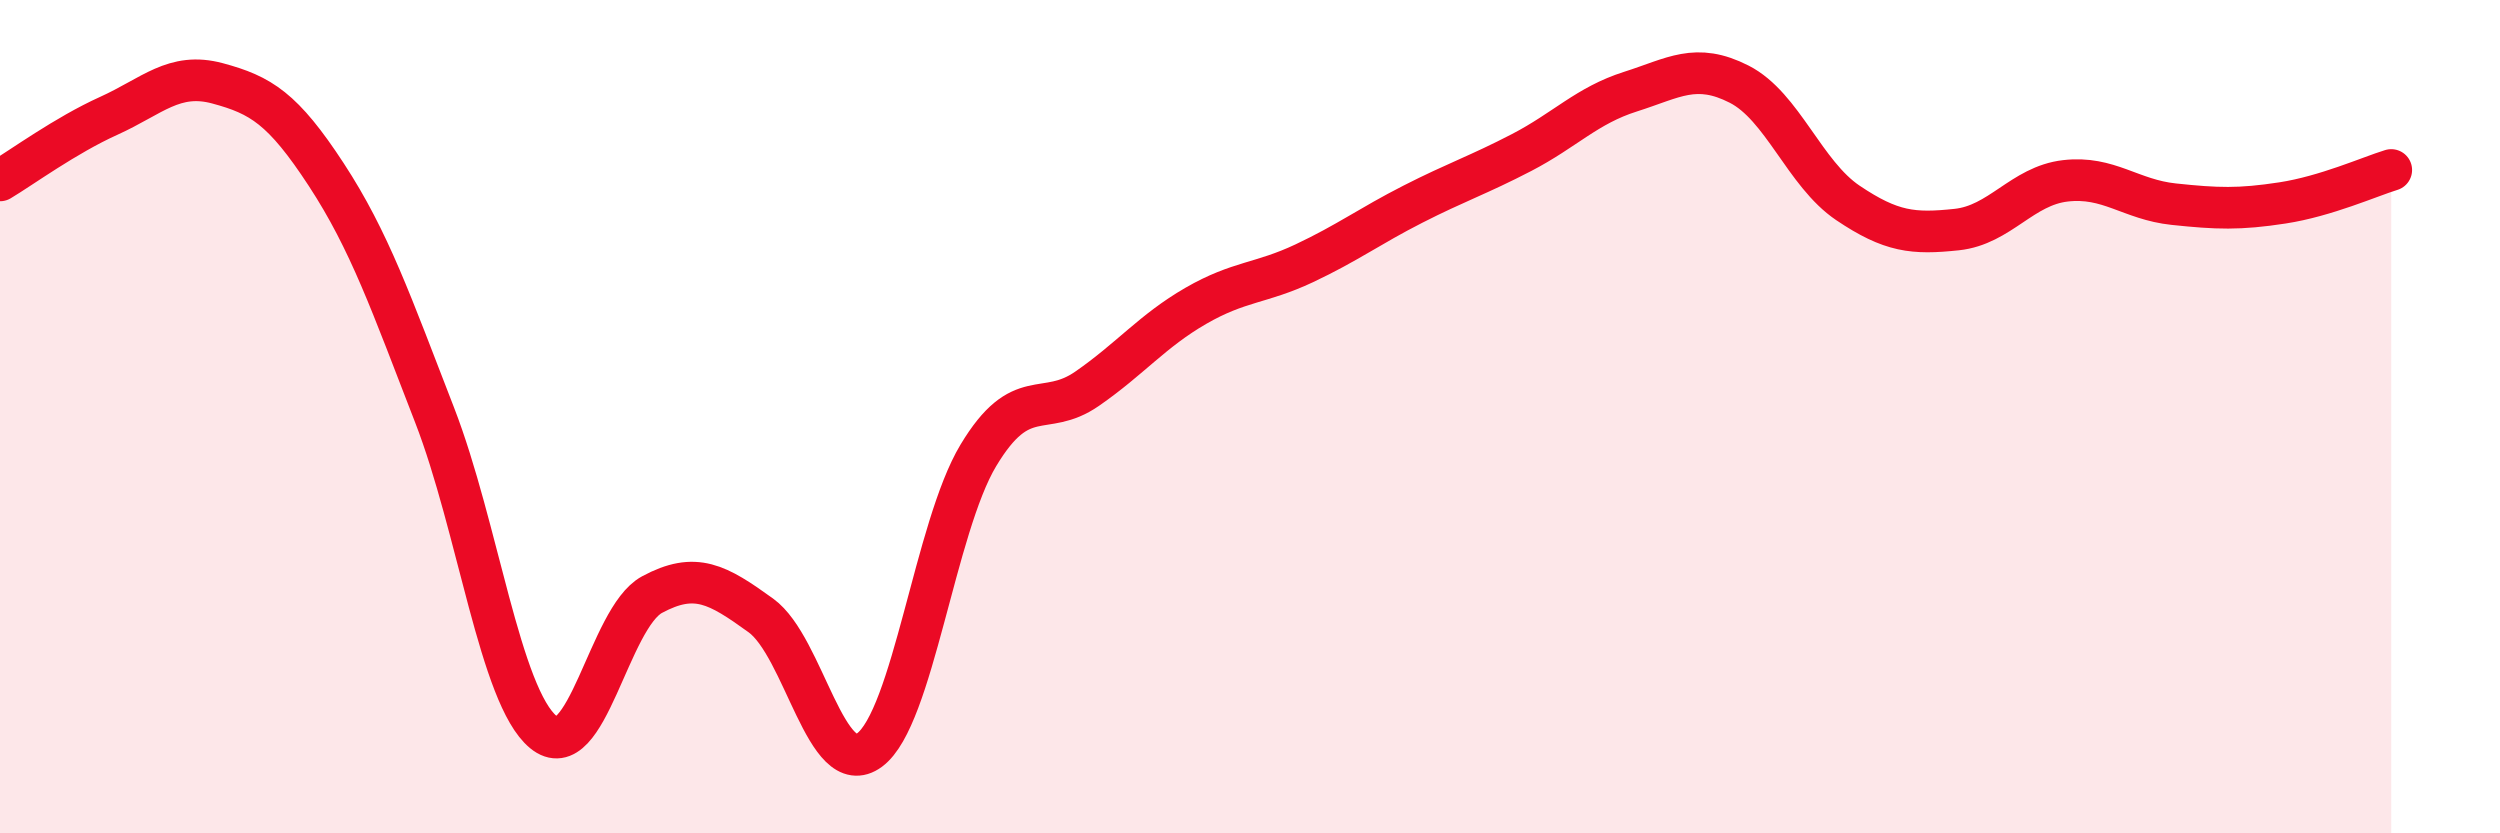 
    <svg width="60" height="20" viewBox="0 0 60 20" xmlns="http://www.w3.org/2000/svg">
      <path
        d="M 0,4.33 C 0.52,4.02 1.57,3.25 2.61,2.78 C 3.65,2.31 4.18,1.72 5.22,2 C 6.26,2.28 6.79,2.6 7.83,4.19 C 8.87,5.78 9.39,7.28 10.43,9.96 C 11.47,12.64 12,16.71 13.04,17.57 C 14.08,18.43 14.61,14.83 15.65,14.27 C 16.69,13.71 17.22,14.02 18.26,14.77 C 19.3,15.52 19.83,18.77 20.87,18 C 21.91,17.23 22.44,12.66 23.48,10.93 C 24.52,9.2 25.05,10.05 26.09,9.33 C 27.13,8.61 27.66,7.94 28.7,7.34 C 29.74,6.74 30.26,6.81 31.3,6.32 C 32.34,5.83 32.87,5.43 33.91,4.9 C 34.95,4.37 35.48,4.2 36.52,3.66 C 37.56,3.12 38.09,2.53 39.13,2.2 C 40.17,1.87 40.7,1.49 41.74,2.02 C 42.78,2.55 43.31,4.17 44.35,4.87 C 45.39,5.57 45.92,5.62 46.96,5.51 C 48,5.4 48.53,4.46 49.57,4.34 C 50.61,4.22 51.13,4.79 52.17,4.9 C 53.21,5.01 53.74,5.03 54.78,4.87 C 55.82,4.71 56.87,4.24 57.39,4.08L57.39 20L0 20Z"
        fill="#EB0A25"
        opacity="0.1"
        stroke-linecap="round"
        stroke-linejoin="round"
      />
      <path
        d="M 0,4.33 C 0.52,4.02 1.57,3.25 2.61,2.78 C 3.65,2.31 4.18,1.72 5.22,2 C 6.26,2.28 6.79,2.6 7.83,4.19 C 8.87,5.78 9.39,7.28 10.43,9.96 C 11.47,12.64 12,16.71 13.04,17.57 C 14.08,18.43 14.61,14.83 15.65,14.27 C 16.69,13.71 17.22,14.02 18.26,14.77 C 19.3,15.52 19.83,18.77 20.87,18 C 21.91,17.23 22.44,12.66 23.48,10.93 C 24.52,9.2 25.05,10.05 26.09,9.33 C 27.13,8.61 27.66,7.94 28.7,7.34 C 29.74,6.74 30.26,6.81 31.3,6.32 C 32.34,5.83 32.87,5.43 33.91,4.9 C 34.95,4.37 35.48,4.2 36.52,3.66 C 37.56,3.12 38.09,2.53 39.13,2.2 C 40.17,1.87 40.7,1.49 41.74,2.02 C 42.78,2.55 43.31,4.17 44.35,4.87 C 45.39,5.57 45.92,5.62 46.96,5.51 C 48,5.4 48.53,4.46 49.57,4.34 C 50.61,4.22 51.13,4.79 52.17,4.9 C 53.21,5.01 53.74,5.03 54.78,4.87 C 55.82,4.71 56.87,4.24 57.39,4.08"
        stroke="#EB0A25"
        stroke-width="1"
        fill="none"
        stroke-linecap="round"
        stroke-linejoin="round"
      />
    </svg>
  